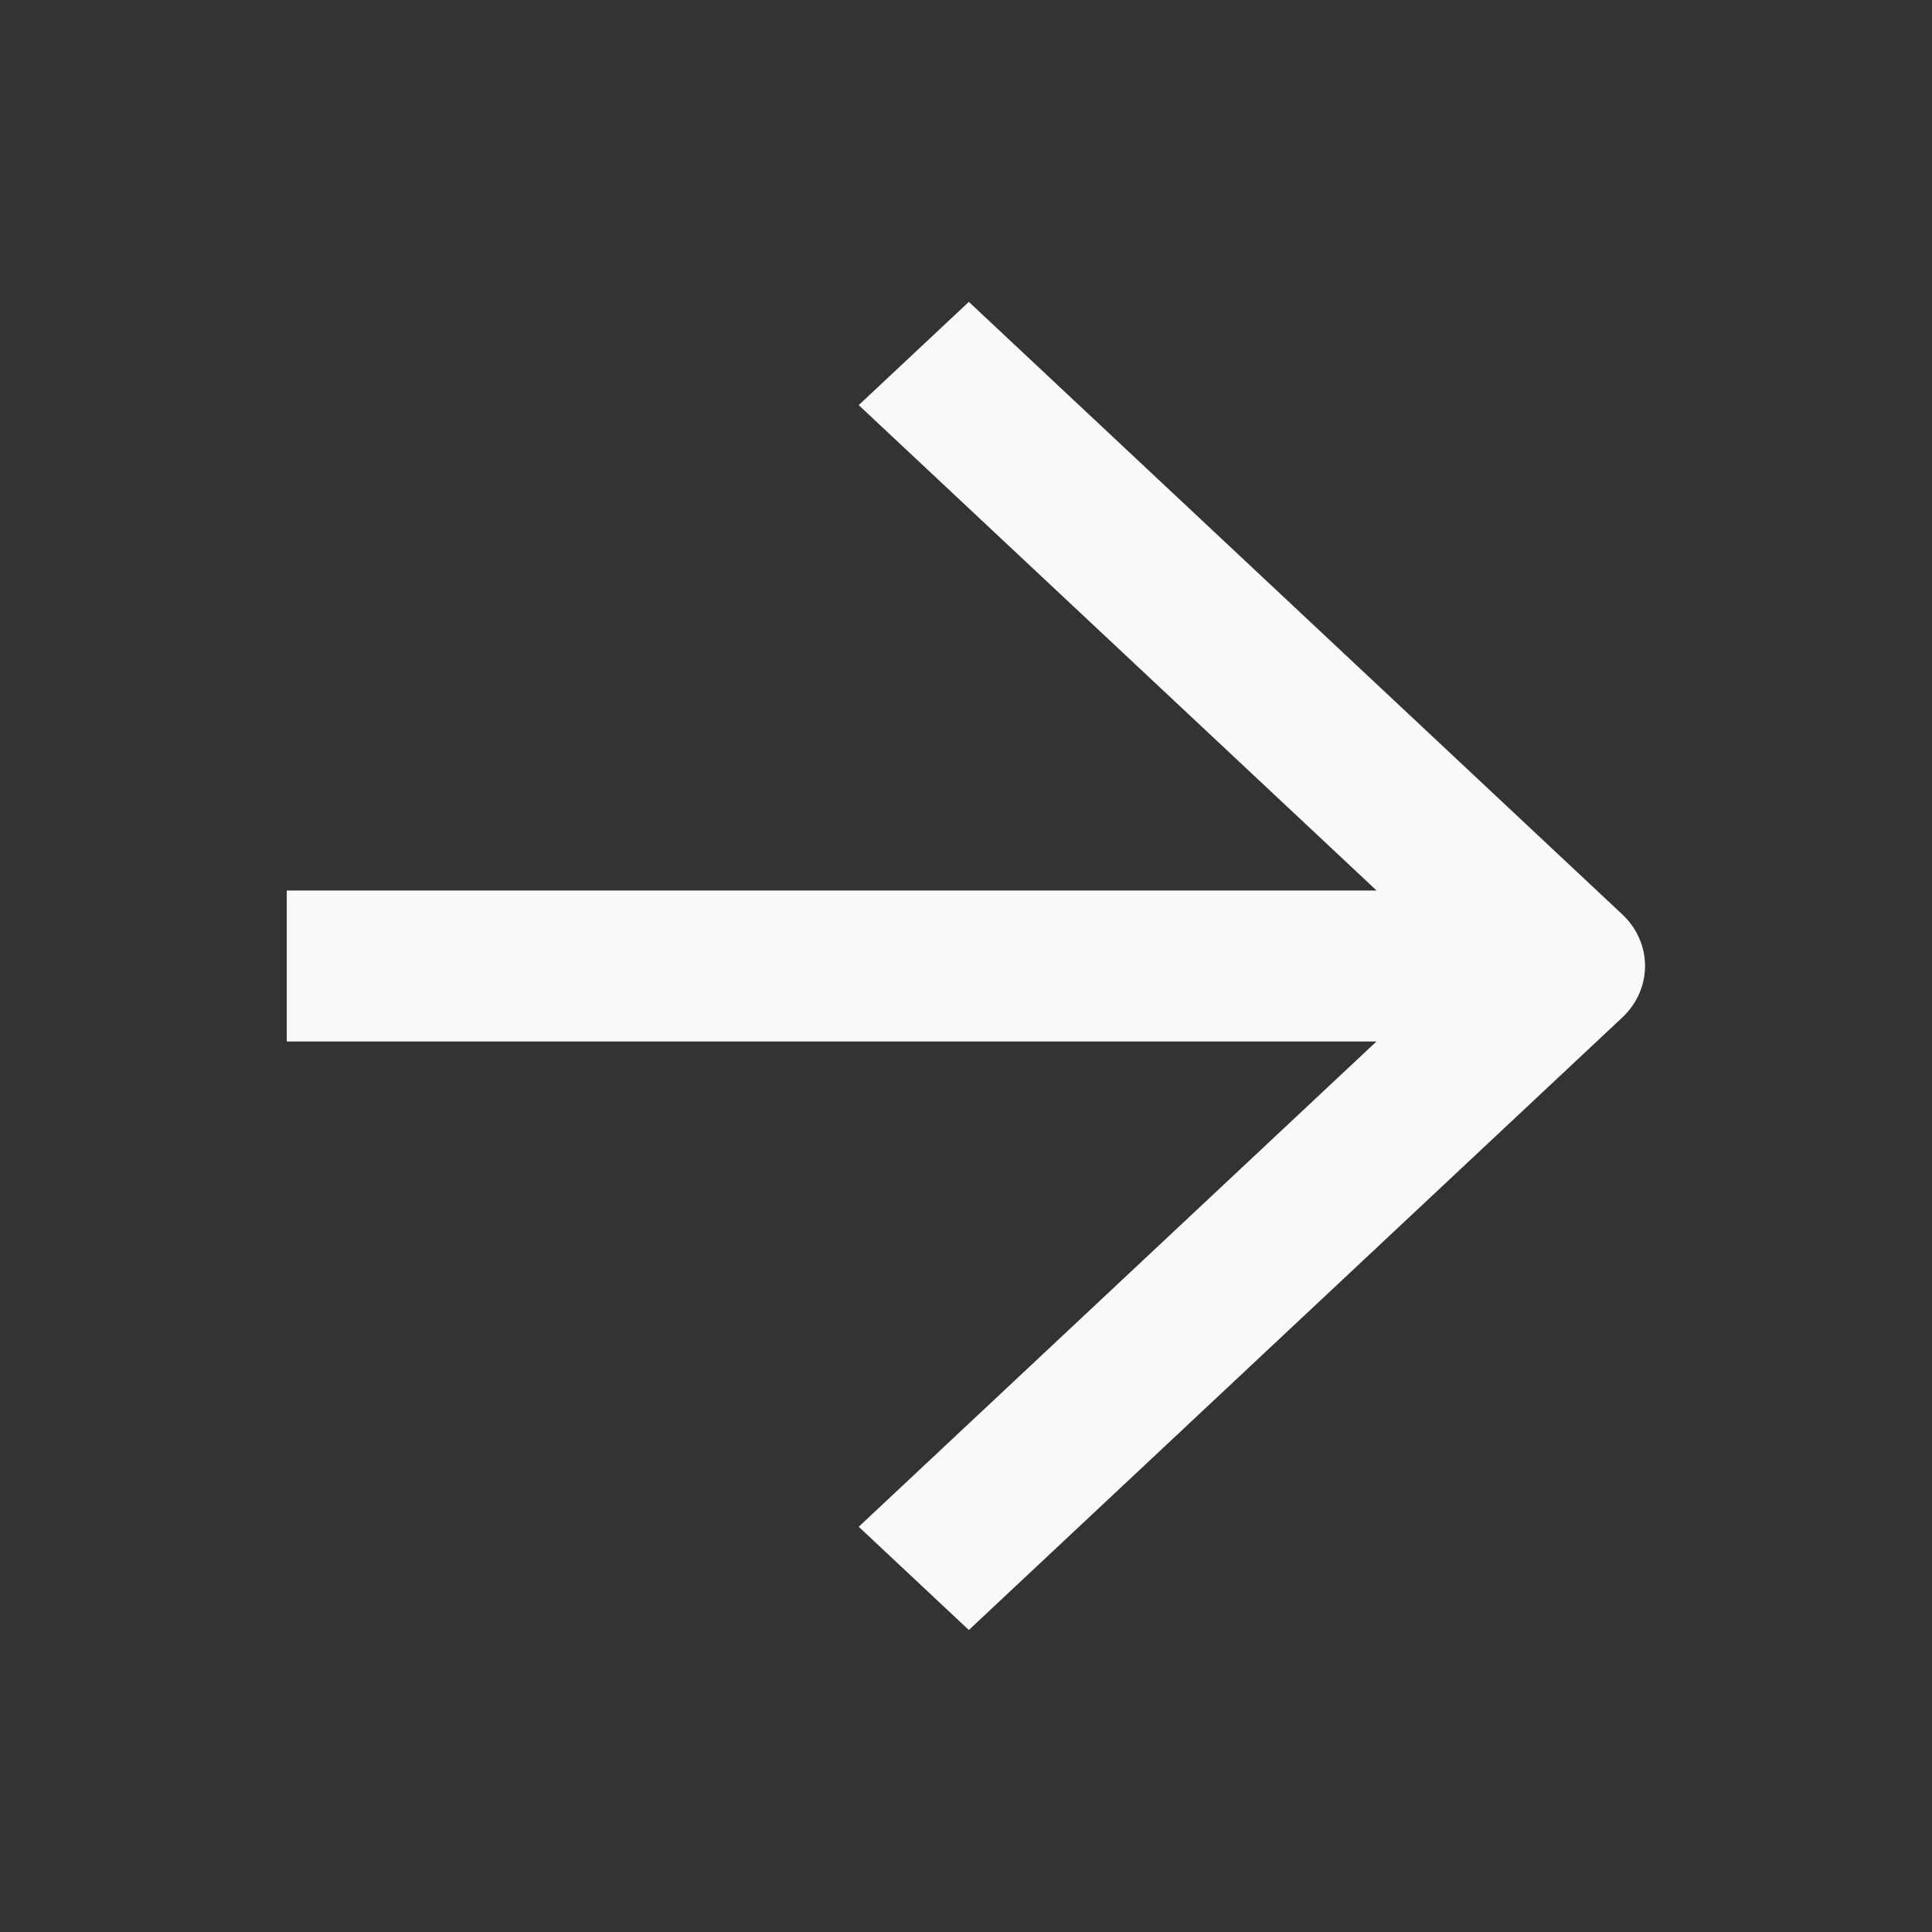<svg width="32" height="32" viewBox="0 0 32 32" fill="none" xmlns="http://www.w3.org/2000/svg">
<rect x="0" y="0" width="32" height="32" fill="#333333" stroke="none"/>
<path fill-rule="evenodd" clip-rule="evenodd" d="M22.801 14.75L14.223 6.71L16.047 5L26.869 15.144C27.373 15.616 27.373 16.382 26.869 16.854L16.047 26.998L14.223 25.288L22.799 17.25H4.75L4.75 14.75H22.801Z" fill="#F9F9F9"/>
</svg>
